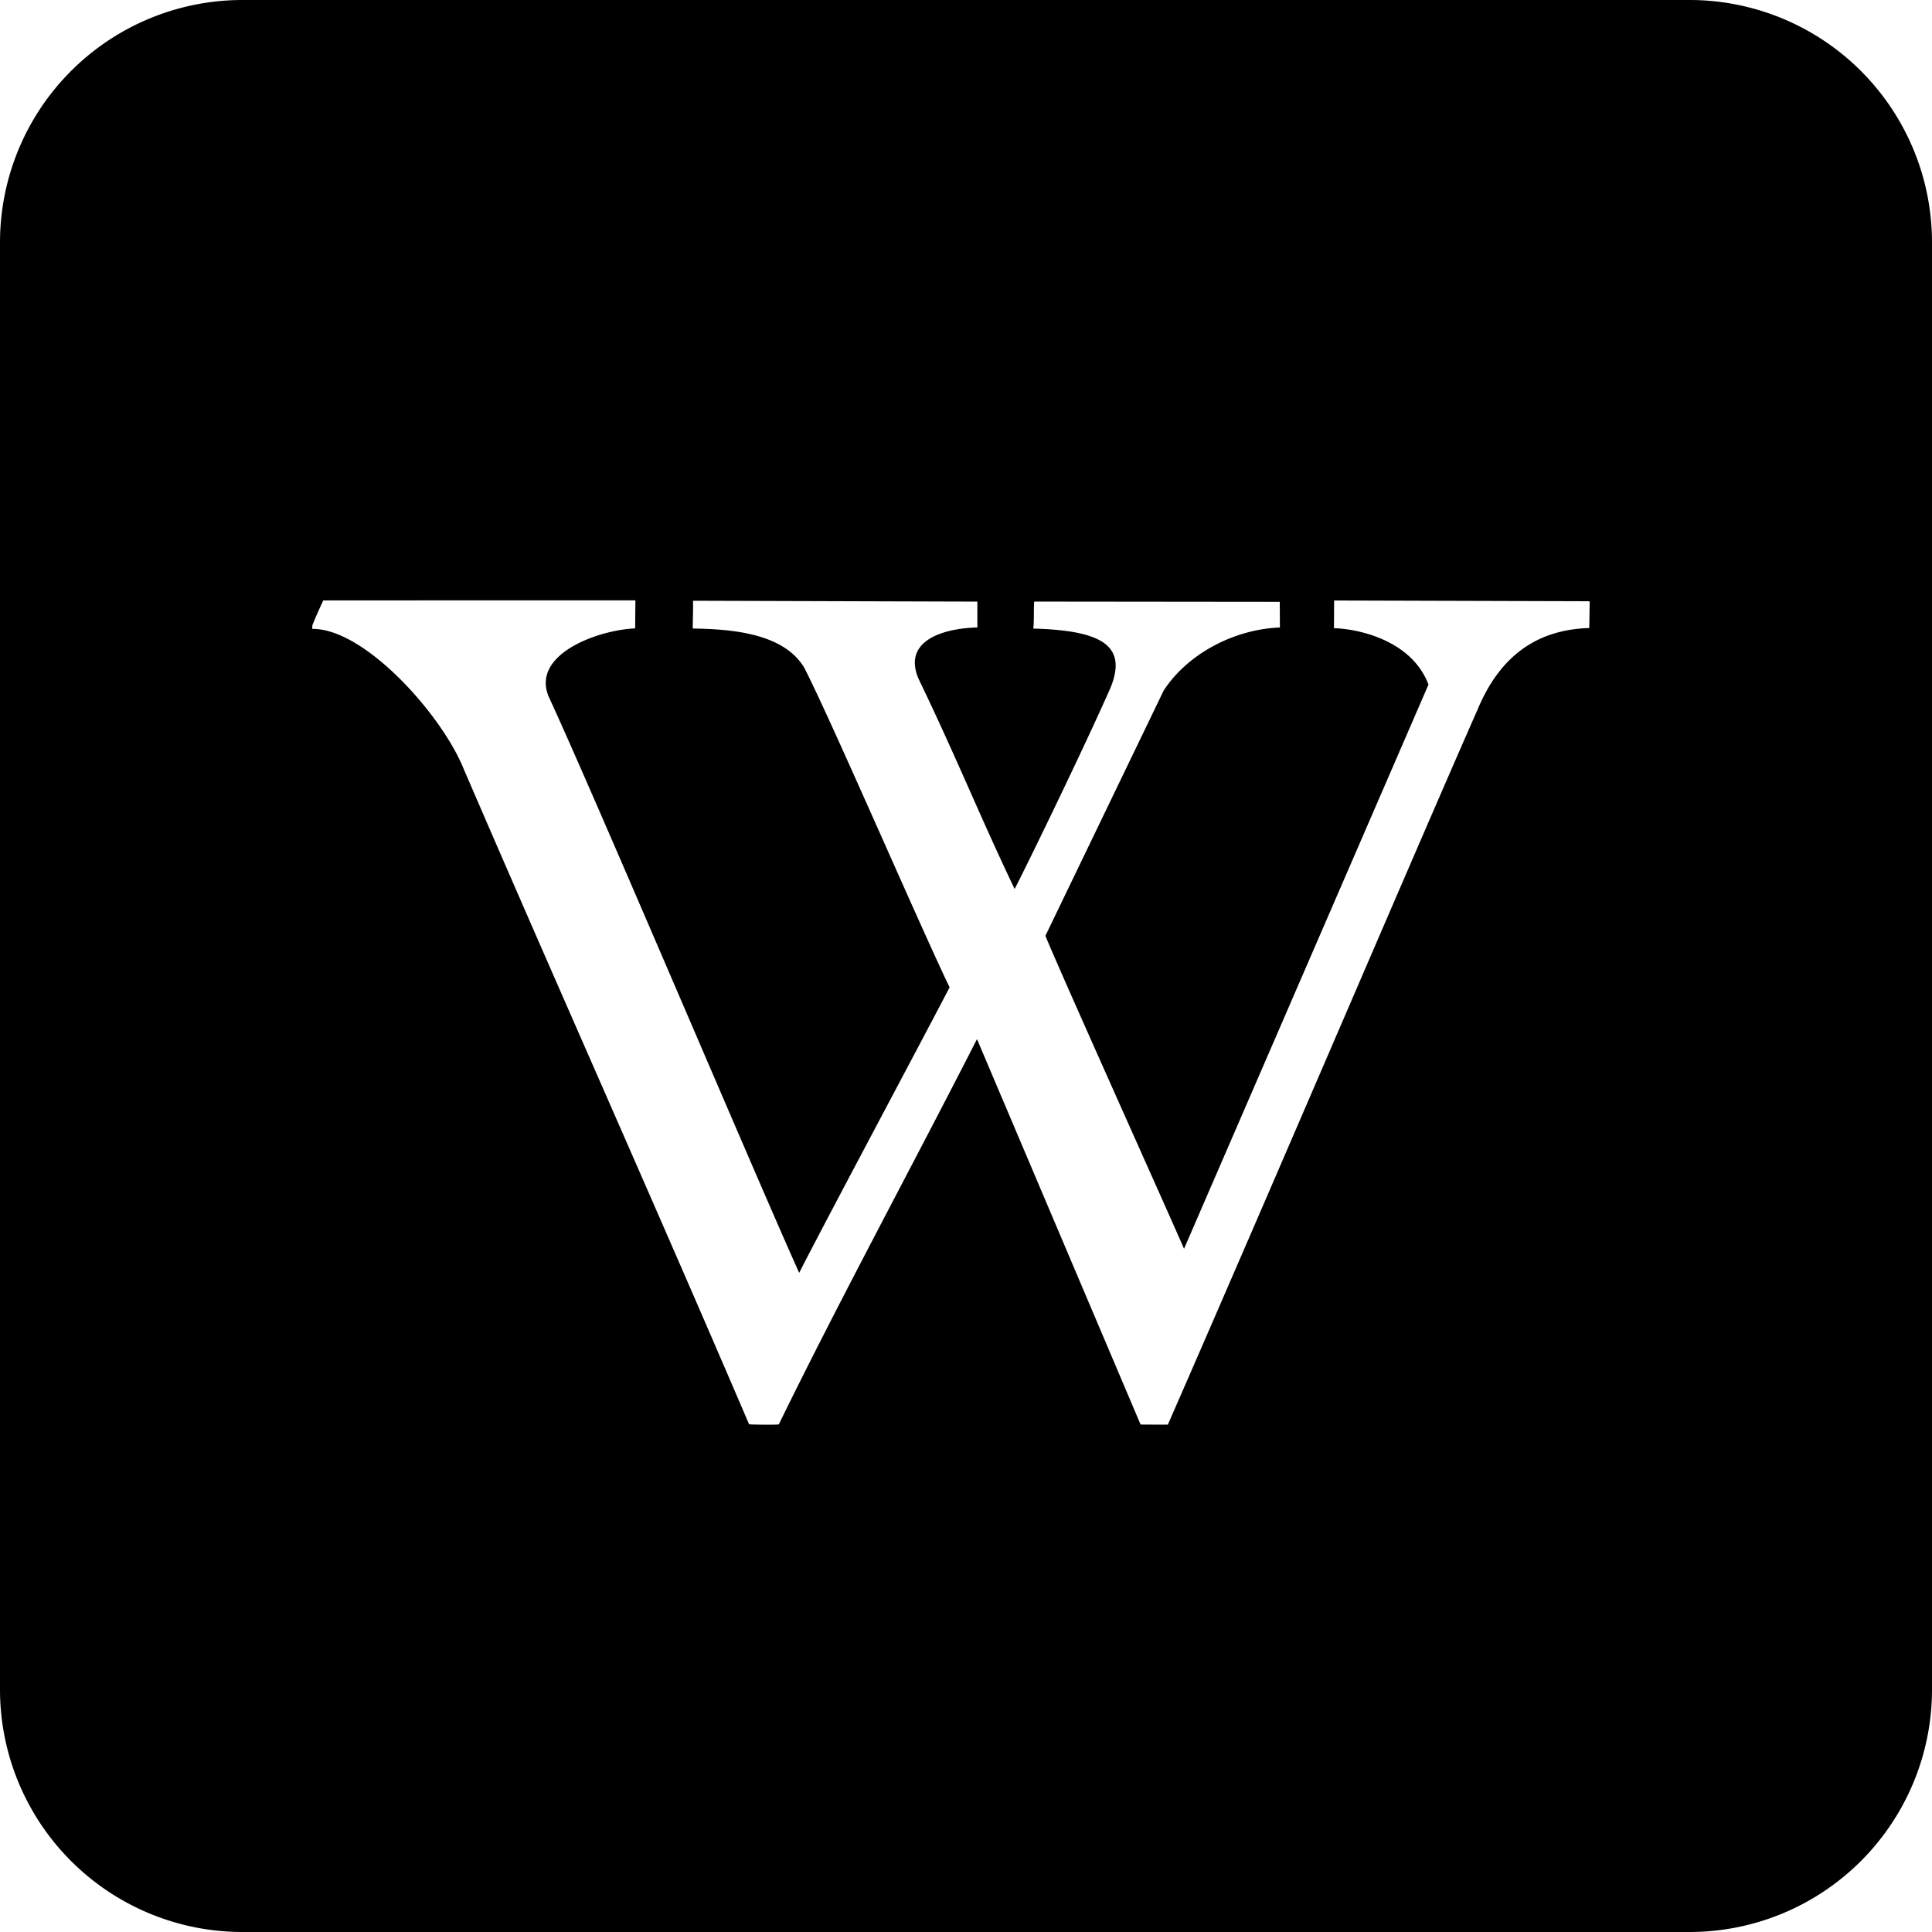 <svg xmlns="http://www.w3.org/2000/svg" width="60" height="60" fill="none"><path fill="#000" fill-rule="evenodd" d="M7.53 0A7.53 7.53 0 0 0 0 7.53v44.94A7.53 7.53 0 0 0 7.53 60h44.94A7.53 7.53 0 0 0 60 52.47V7.53A7.53 7.53 0 0 0 52.47 0H7.53Zm18.706 8.353c-9.876 0-17.882 8.006-17.882 17.882v7.53c0 9.876 8.006 17.882 17.882 17.882h7.53c9.875 0 17.882-8.006 17.882-17.882v-7.53c0-9.876-8.007-17.882-17.883-17.882h-7.53Z" clip-rule="evenodd"/><path fill="#000" d="M29.529.706C14.195.706 1.764 13.137 1.764 28.471c0 15.333 12.431 27.765 27.765 27.765 15.333 0 27.764-12.432 27.764-27.765C57.293 13.137 44.862.706 29.53.706Zm16.37 21.305c-1.58 3.567-6.408 14.867-9.63 22.232a59.68 59.68 0 0 1-.847-.003l-5.081-11.969c-2.014 3.95-4.245 8.056-6.154 11.963-.01.02-.923.01-.924-.003-2.917-6.81-5.941-13.573-8.874-20.377-.679-1.663-3.06-4.338-4.69-4.323 0-.193-.009-.624-.011-.885l10.045-.001-.008.87c-1.18.054-3.218.807-2.69 2.109 1.416 3.057 6.429 14.899 7.784 17.905.945-1.85 3.585-6.782 4.672-8.867-.852-1.749-3.668-8.277-4.512-9.921-.637-1.072-2.235-1.203-3.465-1.222 0-.274.014-.486.009-.862l8.83.027v.802c-1.196.033-2.328.478-1.815 1.62 1.188 2.466 1.882 4.222 2.972 6.502.348-.668 2.133-4.33 2.984-6.263.514-1.285-.254-1.766-2.404-1.824.028-.211.01-.635.028-.838l7.626.008.004.796c-1.402.054-2.853.8-3.61 1.96l-3.672 7.615c.403 1.007 3.933 8.85 4.305 9.72l7.592-17.523c-.54-1.418-2.264-1.735-2.937-1.75.004-.227.005-.572.006-.86l7.926.023.011.04-.013.792c-1.739.052-2.814.982-3.458 2.507Z"/></svg>
